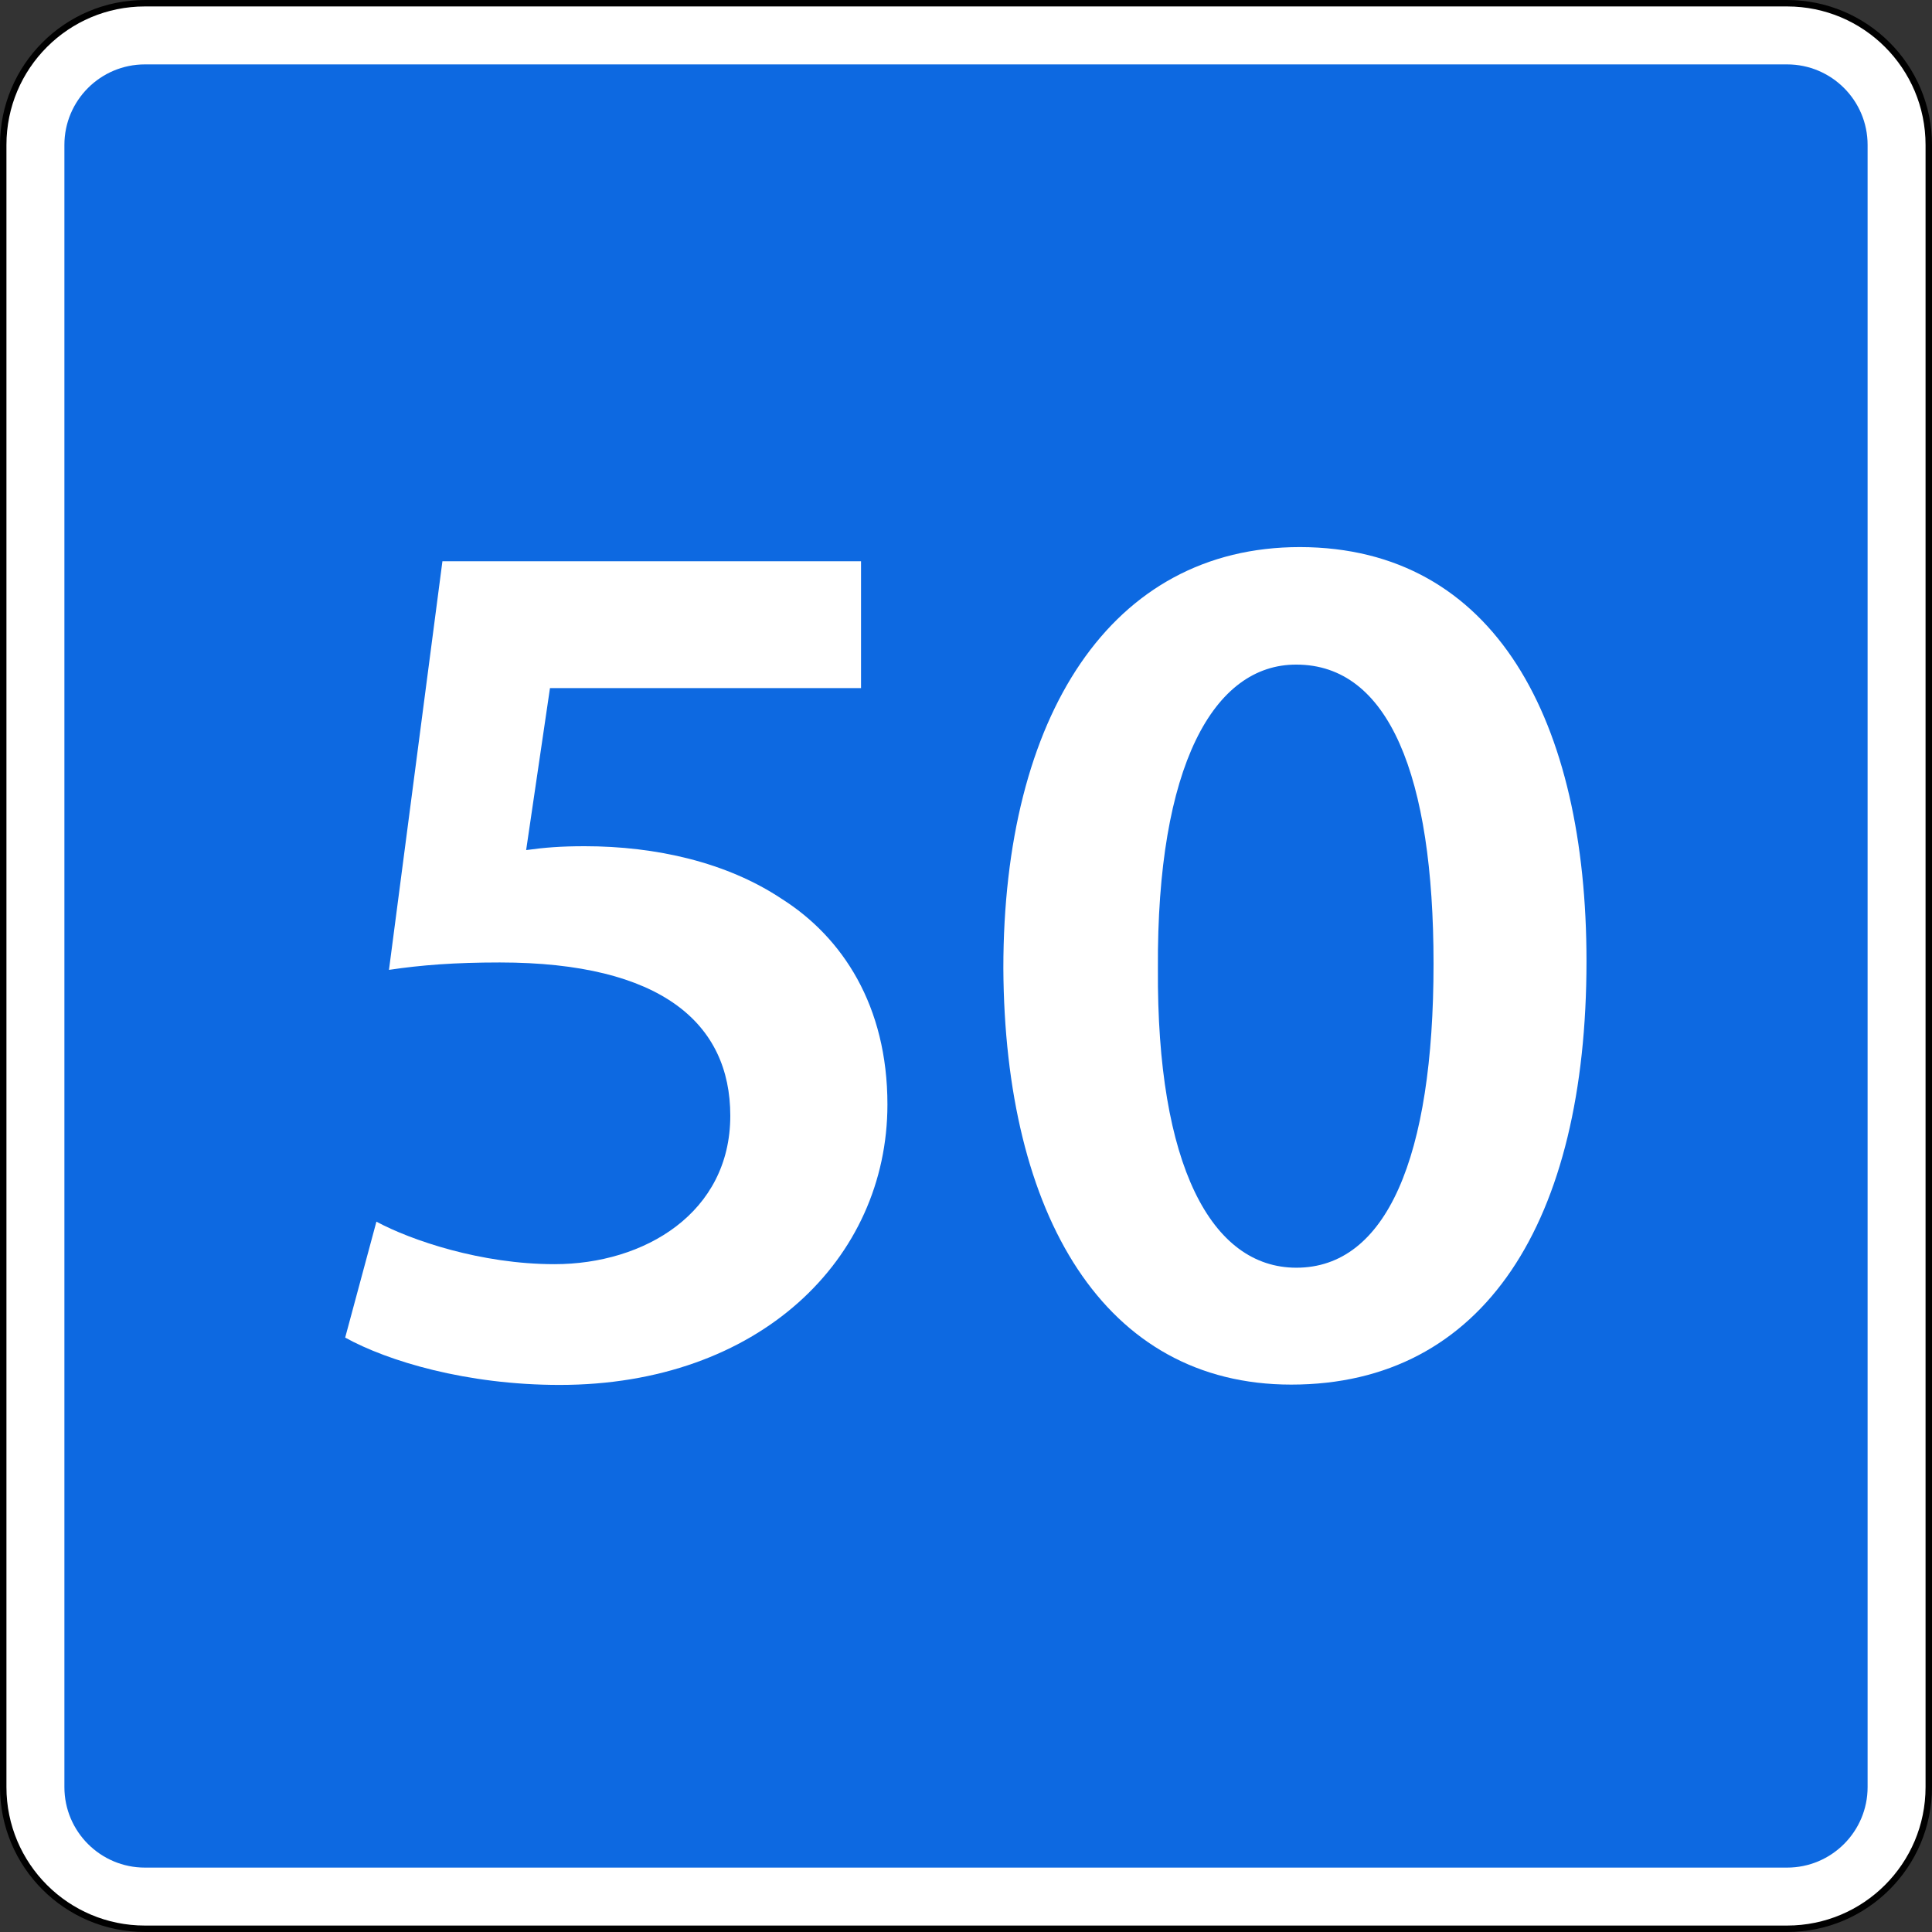 <?xml version="1.0" encoding="utf-8"?>
<!-- Generator: Adobe Illustrator 18.0.0, SVG Export Plug-In . SVG Version: 6.00 Build 0)  -->
<!DOCTYPE svg PUBLIC "-//W3C//DTD SVG 1.1//EN" "http://www.w3.org/Graphics/SVG/1.1/DTD/svg11.dtd">
<svg version="1.1"
	 id="svg2" sodipodi:docname="5.5.svg" xmlns:dc="http://purl.org/dc/elements/1.1/" xmlns:cc="http://creativecommons.org/ns#" xmlns:rdf="http://www.w3.org/1999/02/22-rdf-syntax-ns#" xmlns:svg="http://www.w3.org/2000/svg" xmlns:sodipodi="http://sodipodi.sourceforge.net/DTD/sodipodi-0.dtd" xmlns:inkscape="http://www.inkscape.org/namespaces/inkscape" inkscape:version="0.48.4 r9939"
	 xmlns="http://www.w3.org/2000/svg" xmlns:xlink="http://www.w3.org/1999/xlink" x="0px" y="0px" viewBox="0 0 600 600"
	 enable-background="new 0 0 600 600" xml:space="preserve">
<rect x="0" y="0" width="600" height="600" fill="#333333" stroke="none"/>
<path id="rect7101" fill="#FFFFFF" stroke="#000000" stroke-width="2" d="M555,1H45C20.7,1,1,20.7,1,45v510c0,24.3,19.7,44,44,44
	h510c24.3,0,44-19.7,44-44V45C599,20.7,579.3,1,555,1z"/>
<path fill="#0D69E1" d="M555,20H45c-13.8,0-25,11.2-25,25v510c0,13.8,11.2,25,25,25h510c13.8,0,25-11.2,25-25V45
	C580,31.2,568.8,20,555,20z"/>
<g>
	<path fill="#FFFFFF" d="M267.5,213.7h-96.7l-7.4,50.3c5.8-0.8,10.8-1.2,18.2-1.2c22.1,0,44.1,5,61.1,16.3
		c19,12,32.9,33.3,32.9,63.9c0,48-39.9,87.1-101.8,87.1c-29,0-53.4-7.4-66.6-14.7l9.7-36c10.8,5.8,32.5,13.2,55.3,13.2
		c27.9,0,54.6-15.9,54.6-46.1c0-28.6-21.3-47.6-71.6-47.6c-13.9,0-24.4,0.8-34.4,2.3l16.6-126.9h130V213.7z"/>
	<path fill="#FFFFFF" d="M492.7,298.5C492.7,379.3,461,430,401,430c-58.1,0-89-52.6-89.4-129.3c0-78.2,33.3-130.8,92.1-130.8
		C464.5,170,492.7,224.1,492.7,298.5z M359.6,300.8c-0.4,61.1,16.6,92.9,43,92.9c27.9,0,42.6-34.1,42.6-94.4
		c0-58.4-13.9-92.9-42.6-92.9C377,206.3,359.2,237.7,359.6,300.8z"/>
</g>
</svg>

<!-- file from teoria.on.ge -->
